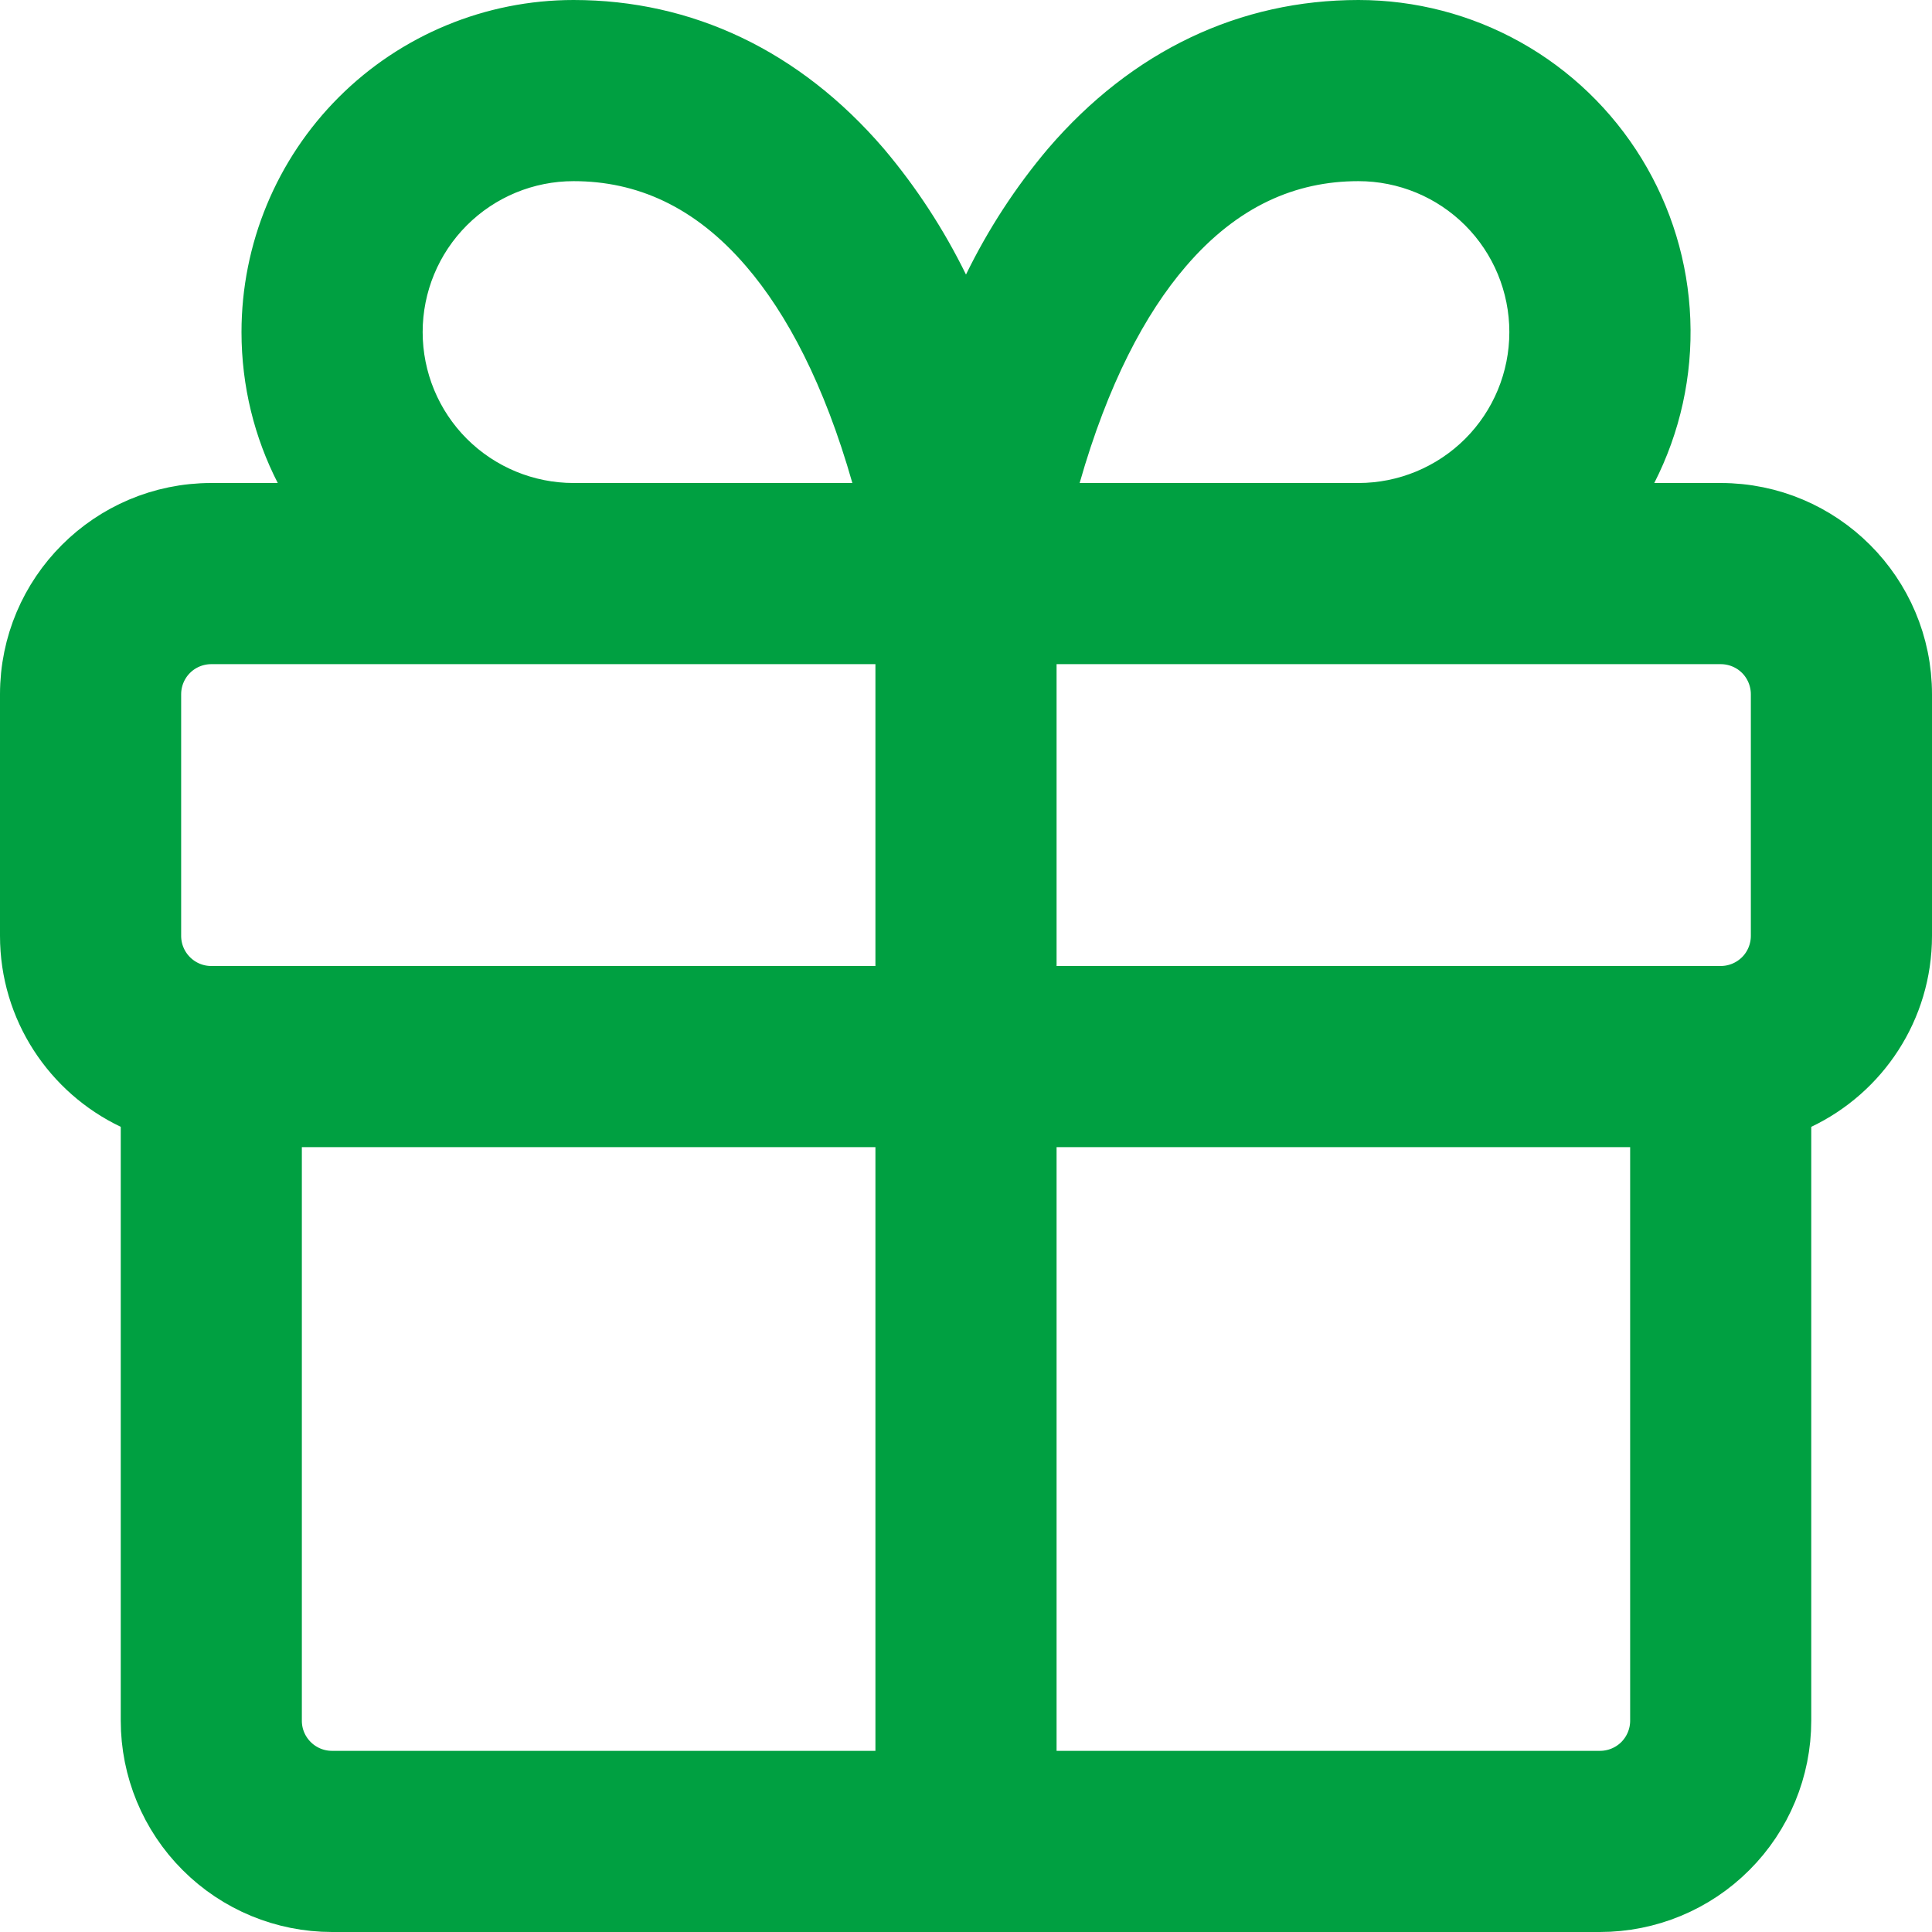 <svg width="34" height="34" viewBox="0 0 34 34" fill="none" xmlns="http://www.w3.org/2000/svg">
<path d="M17.449 5.051C17.821 4.29 18.279 3.586 18.826 2.938C20.217 1.32 21.972 0.5 23.906 0.5H23.906C24.821 0.5 25.72 0.734 26.518 1.181C27.317 1.628 27.986 2.273 28.464 3.053C28.942 3.833 29.212 4.722 29.247 5.636C29.283 6.55 29.083 7.458 28.667 8.273L28.296 9H29.113H30.281C32.058 9 33.5 10.442 33.5 12.219V16.469C33.5 17.752 32.749 18.861 31.66 19.379L31.375 19.515V19.831V30.281C31.375 31.135 31.036 31.954 30.432 32.557C29.829 33.161 29.01 33.5 28.156 33.5H5.844C4.99 33.5 4.171 33.161 3.568 32.557C2.964 31.954 2.625 31.135 2.625 30.281V19.831V19.515L2.34 19.379C1.251 18.86 0.5 17.751 0.5 16.469V12.219C0.5 10.442 1.942 9 3.719 9H4.888H5.705L5.333 8.272C4.96 7.544 4.75 6.719 4.75 5.844C4.75 4.426 5.313 3.067 6.315 2.065C7.317 1.063 8.677 0.5 10.094 0.5C12.025 0.5 13.781 1.32 15.174 2.942C15.72 3.589 16.178 4.292 16.551 5.052L17.001 5.971L17.449 5.051ZM15.906 20.188V19.688H15.406H5.312H4.812V20.188V30.281C4.812 30.851 5.274 31.312 5.844 31.312H15.406H15.906V30.812V20.188ZM18.594 19.688H18.094V20.188V30.812V31.312H18.594H28.156C28.43 31.312 28.692 31.204 28.886 31.011C29.079 30.817 29.188 30.555 29.188 30.281V20.188V19.688H28.688H18.594ZM18.594 11.188H18.094V11.688V17V17.5H18.594H30.281C30.555 17.5 30.817 17.391 31.011 17.198C31.204 17.005 31.312 16.742 31.312 16.469V12.219C31.312 11.945 31.204 11.683 31.011 11.489C30.817 11.296 30.555 11.188 30.281 11.188H18.594ZM15.406 17.5H15.906V17V11.688V11.188H15.406H3.719C3.445 11.188 3.183 11.296 2.99 11.489C2.796 11.683 2.688 11.945 2.688 12.219V16.469C2.688 17.038 3.149 17.5 3.719 17.5H15.406ZM15 9H15.663L15.481 8.363C14.972 6.576 14.288 5.267 13.514 4.365C12.512 3.194 11.346 2.688 10.094 2.688C9.257 2.688 8.454 3.02 7.862 3.612C7.27 4.204 6.938 5.007 6.938 5.844C6.938 6.681 7.27 7.484 7.862 8.076C8.454 8.667 9.257 9 10.094 9H15ZM18.519 8.363L18.337 9H19H23.906C24.743 9 25.546 8.667 26.138 8.076C26.73 7.484 27.062 6.681 27.062 5.844C27.062 5.007 26.73 4.204 26.138 3.612C25.546 3.02 24.743 2.688 23.906 2.688C22.654 2.688 21.49 3.194 20.488 4.364C19.712 5.267 19.028 6.577 18.519 8.363Z" fill="#00A041" stroke="#00A041"/>
</svg>
